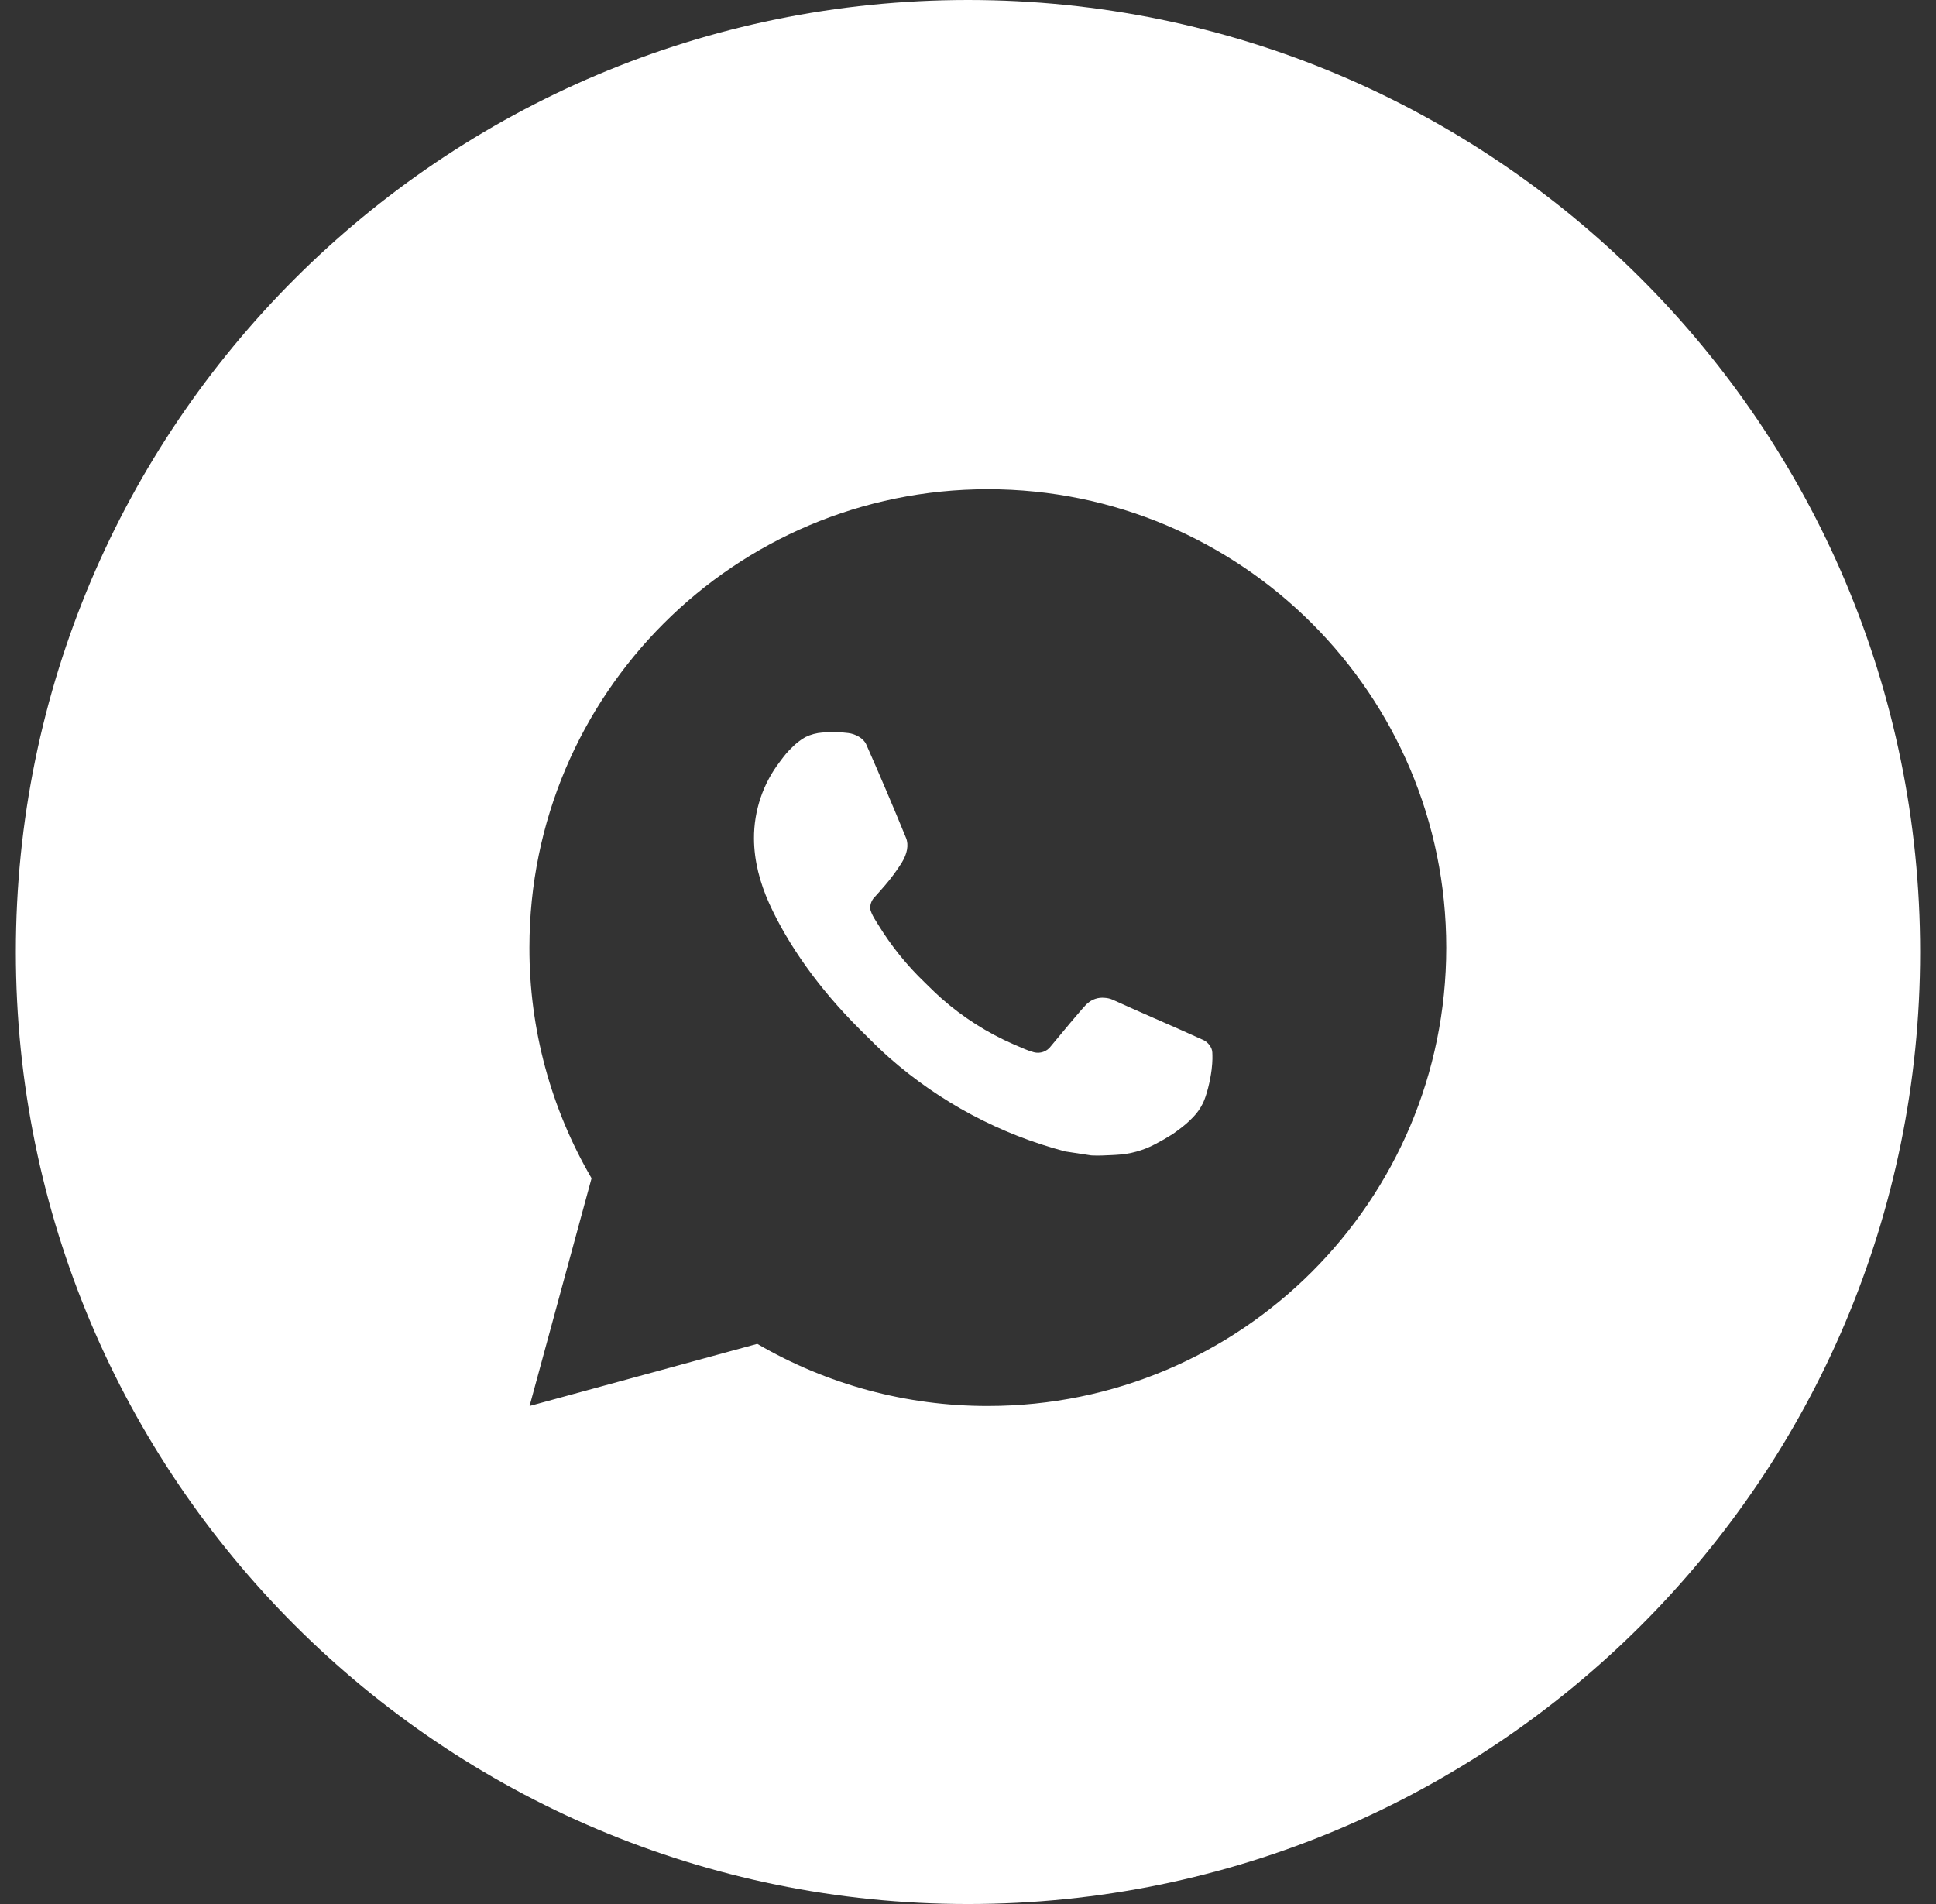<?xml version="1.0" encoding="UTF-8"?> <svg xmlns="http://www.w3.org/2000/svg" width="61" height="60" viewBox="0 0 61 60" fill="none"><rect x="0" y="0" width="61" height="60" fill="#333333" stroke="none"/><path fill-rule="evenodd" clip-rule="evenodd" d="M30.5 60C47.069 60 60.5 46.569 60.5 30C60.5 13.431 47.069 0 30.5 0C13.931 0 0.5 13.431 0.5 30C0.5 46.569 13.931 60 30.5 60ZM45.569 29.861C45.569 21.883 39.103 15.417 31.125 15.417C23.147 15.417 16.681 21.883 16.681 29.861C16.676 32.415 17.352 34.924 18.639 37.13L16.686 44.306L23.86 42.348C26.064 43.634 28.572 44.31 31.125 44.306C39.103 44.306 45.569 37.839 45.569 29.861ZM25.913 23.084L26.202 23.072L25.911 23.082C26.104 23.067 26.299 23.065 26.493 23.076C26.571 23.082 26.649 23.09 26.727 23.1C26.956 23.127 27.209 23.266 27.294 23.459C27.726 24.437 28.144 25.419 28.548 26.407C28.638 26.625 28.584 26.907 28.414 27.182C28.327 27.322 28.193 27.518 28.034 27.72C27.871 27.928 27.52 28.313 27.52 28.313C27.52 28.313 27.377 28.483 27.432 28.695C27.469 28.799 27.519 28.899 27.579 28.991L27.664 29.129C28.074 29.8 28.569 30.416 29.137 30.96C29.184 31.006 29.23 31.051 29.277 31.097C29.403 31.22 29.529 31.344 29.662 31.46C30.34 32.059 31.108 32.548 31.937 32.909C31.988 32.93 32.028 32.948 32.07 32.966C32.131 32.993 32.196 33.021 32.301 33.065C32.39 33.103 32.483 33.135 32.577 33.16C32.674 33.185 32.776 33.181 32.871 33.147C32.966 33.114 33.048 33.053 33.108 32.972C34.153 31.707 34.249 31.625 34.257 31.628C34.329 31.56 34.415 31.508 34.51 31.477C34.604 31.445 34.704 31.434 34.803 31.444C34.89 31.448 34.976 31.468 35.057 31.503C35.825 31.853 37.082 32.4 37.082 32.4L37.923 32.777C38.063 32.845 38.191 33.006 38.197 33.16C38.197 33.166 38.197 33.171 38.198 33.177C38.202 33.275 38.209 33.429 38.177 33.699C38.131 34.073 38.018 34.522 37.905 34.758C37.824 34.923 37.723 35.069 37.602 35.194C37.44 35.363 37.32 35.465 37.125 35.61C37.006 35.699 36.945 35.74 36.945 35.74C36.765 35.854 36.581 35.96 36.392 36.058C36.02 36.255 35.609 36.369 35.188 36.391C35.142 36.394 35.095 36.396 35.048 36.399C34.827 36.41 34.606 36.422 34.385 36.41L33.565 36.285C31.511 35.744 29.612 34.732 28.018 33.329C27.737 33.082 27.473 32.818 27.208 32.553C27.165 32.51 27.122 32.468 27.079 32.425C25.797 31.147 24.824 29.767 24.234 28.464C23.945 27.82 23.76 27.131 23.757 26.423C23.753 25.547 24.04 24.694 24.575 24C24.59 23.979 24.606 23.958 24.622 23.937C24.711 23.819 24.804 23.696 24.951 23.558C25.076 23.428 25.22 23.317 25.376 23.228C25.544 23.146 25.727 23.097 25.913 23.084Z" fill="white"></path></svg> 